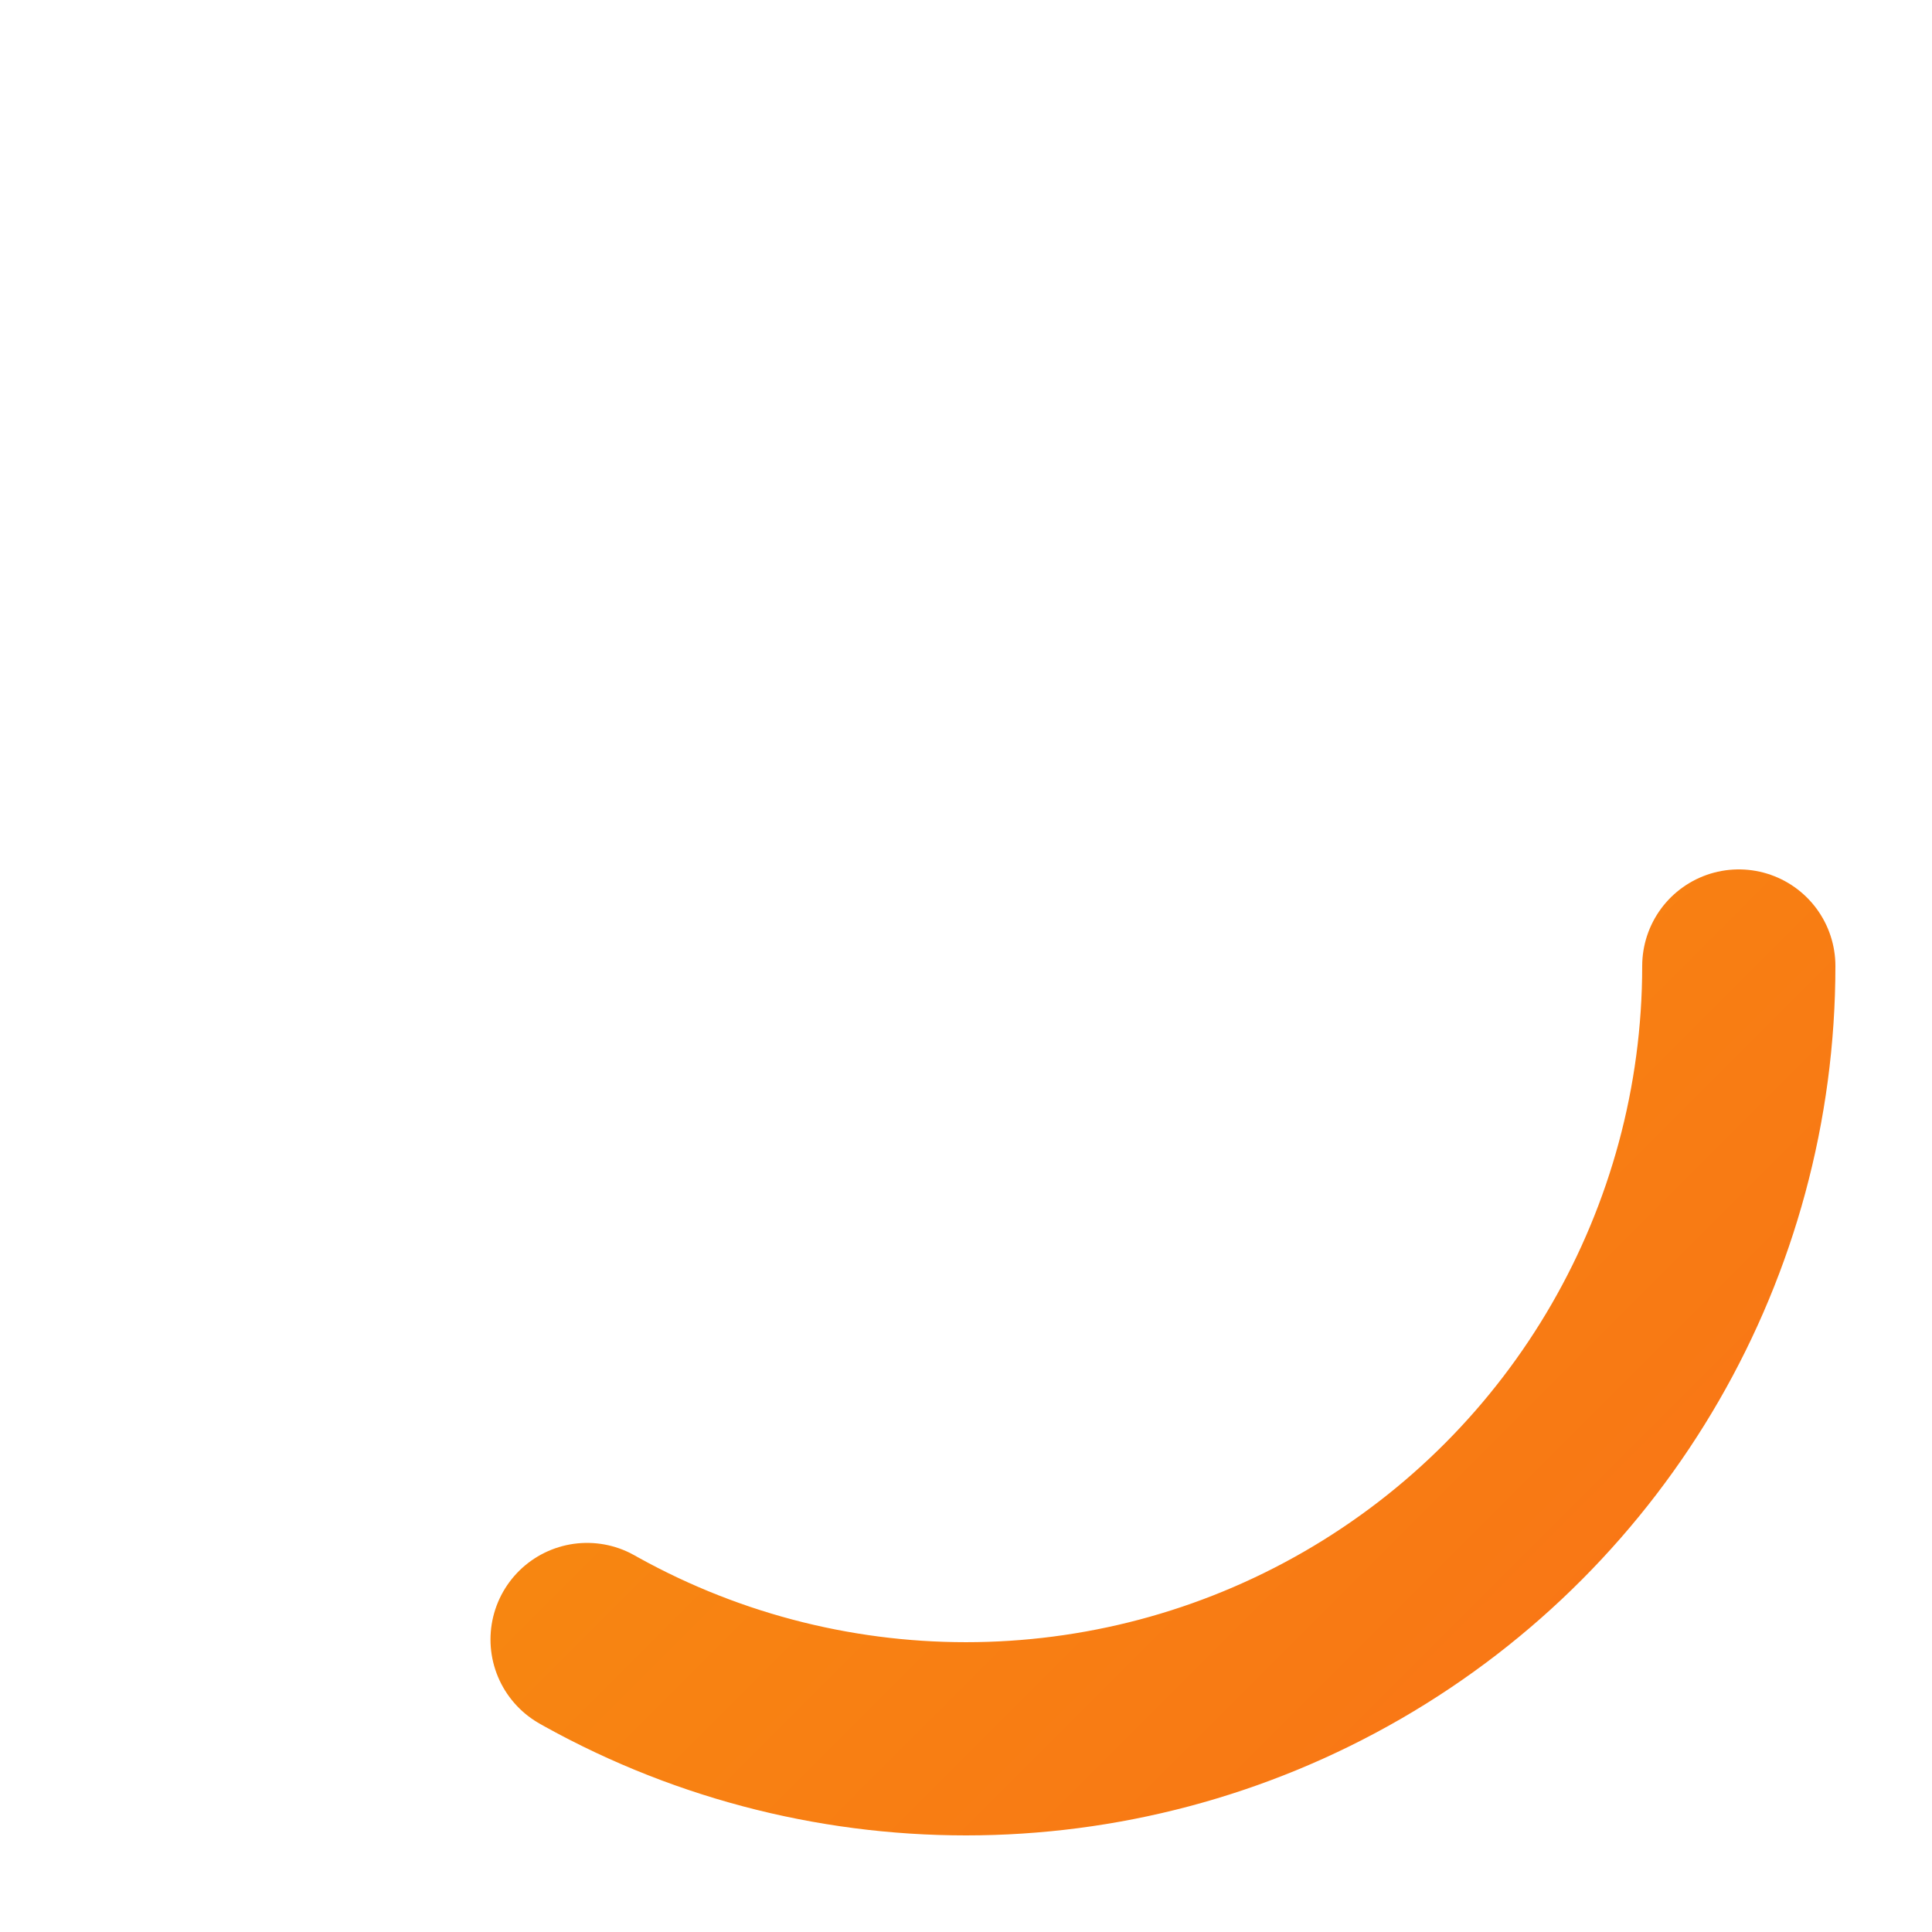 <?xml version="1.0" encoding="UTF-8"?>
<svg xmlns="http://www.w3.org/2000/svg" viewBox="0 0 100 100" width="150" height="150" aria-label="loading" role="img">
      <defs>
        <!-- ChatRevo 品牌橘色漸層 -->
        <linearGradient id="chatrevoOrange" x1="0%" y1="0%" x2="100%" y2="100%">
          <stop offset="0%" stop-color="#F59E0B"/>  <!-- 亮橘 -->
          <stop offset="100%" stop-color="#F97316"/> <!-- 深橘 -->
        </linearGradient>
        <!-- 柔和橘色外陰影 -->
        <filter id="softOrangeShadow" x="-50%" y="-50%" width="200%" height="200%">
          <feDropShadow dx="0" dy="2" stdDeviation="3"
                        flood-color="#F97316" flood-opacity="0.25"/>
        </filter>
      </defs>
      <!-- Loading Circle -->
      <circle cx="50" cy="50" r="40"
              fill="none"
              stroke="url(#chatrevoOrange)"
              stroke-width="10"
              stroke-linecap="round"
              stroke-dasharray="250"
              stroke-dashoffset="166.67"
              filter="url(#softOrangeShadow)">
        <!-- 旋轉動畫 -->
        <animateTransform attributeName="transform"
                          type="rotate"
                          from="0 50 50"
                          to="360 50 50"
                          dur="1s"
                          repeatCount="indefinite"/>
      </circle>
    </svg>